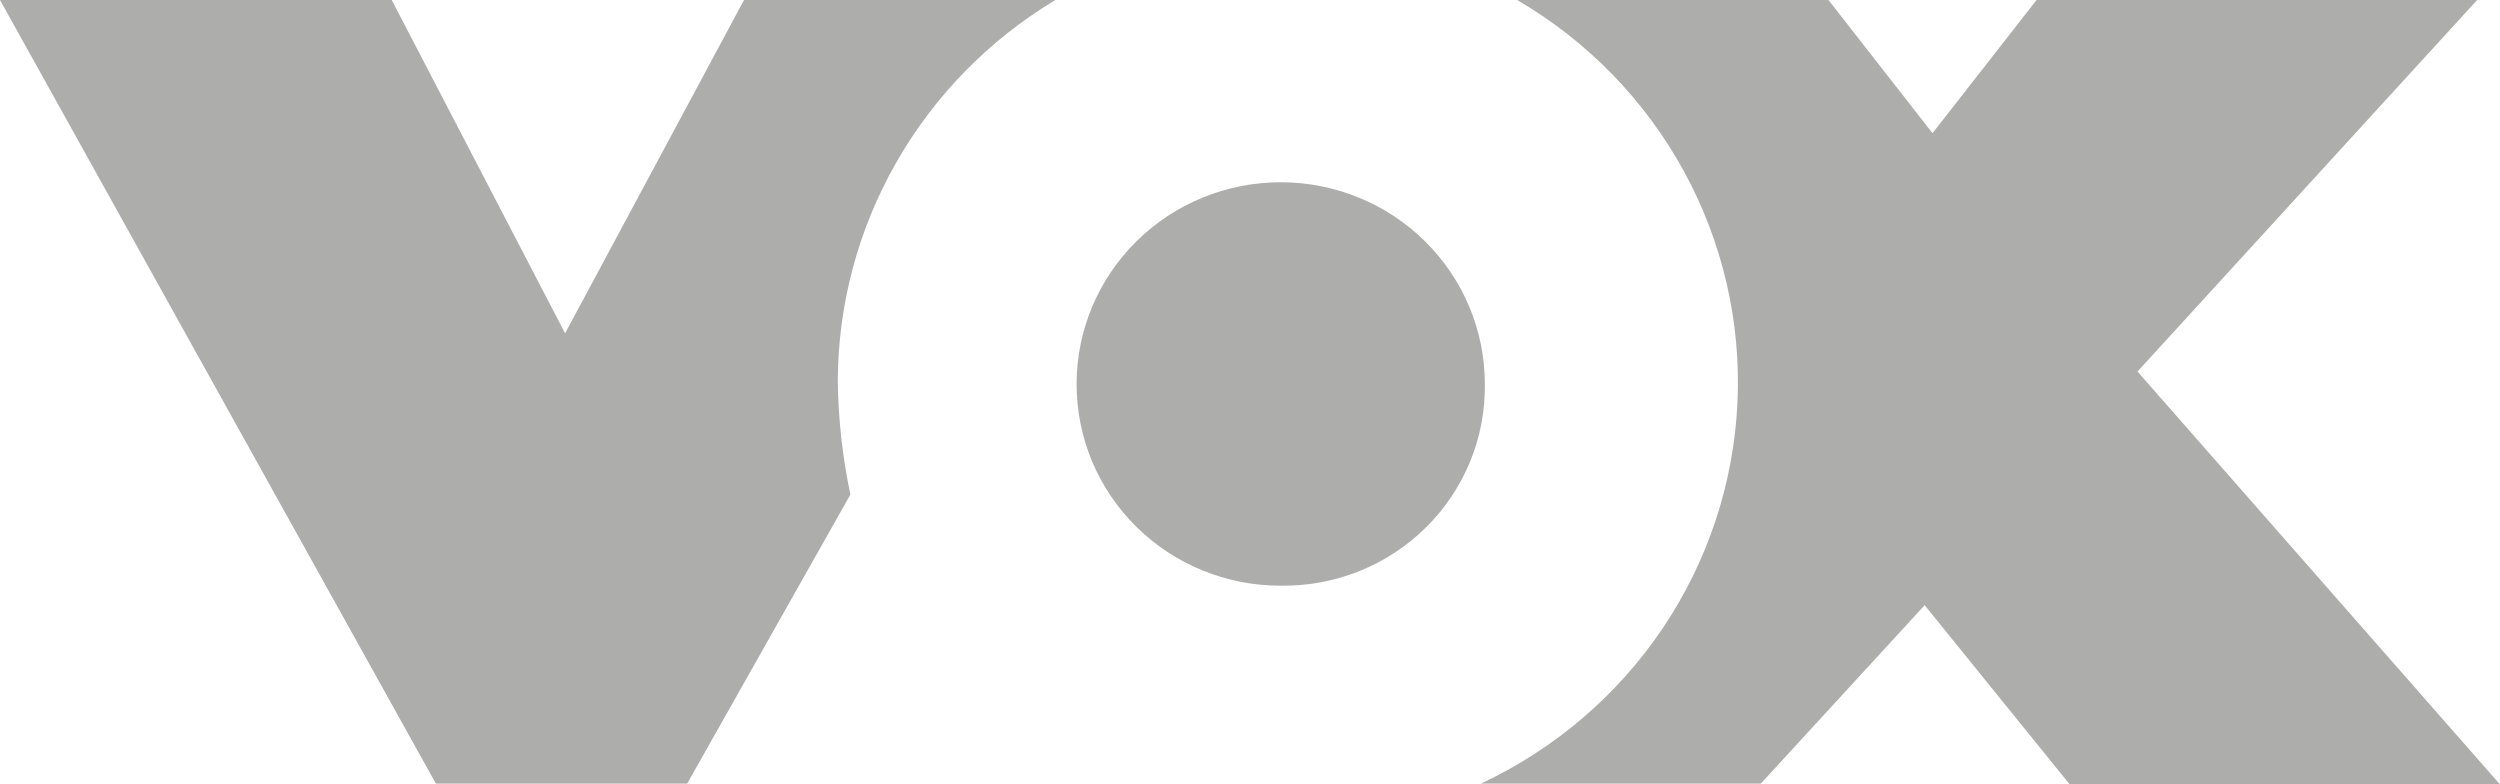 <svg width="51" height="16" viewBox="0 0 51 16" fill="none" xmlns="http://www.w3.org/2000/svg">
    <g opacity="0.851">
        <path opacity="0.851" fill-rule="evenodd" clip-rule="evenodd" d="M14.021 15.986H8.892L0 0H7.991L11.528 6.799L15.178 0H21.529C20.176 0.813 19.058 1.956 18.281 3.32C17.503 4.683 17.094 6.221 17.091 7.785C17.102 8.559 17.188 9.331 17.348 10.089L14.02 15.983L14.021 15.986Z" fill="#8E8F8C"/>
        <path opacity="0.851" fill-rule="evenodd" clip-rule="evenodd" d="M35.92 15.986H30.21C31.715 15.281 32.997 14.186 33.919 12.817C34.841 11.447 35.368 9.856 35.444 8.212C35.52 6.569 35.142 4.937 34.35 3.49C33.558 2.043 32.383 0.837 30.95 0H37.301L39.423 2.717L41.546 0H50.534L43.605 7.579L50.998 16H42.221L39.263 12.346L35.92 15.986Z" fill="#8E8F8C"/>
        <path opacity="0.851" fill-rule="evenodd" clip-rule="evenodd" d="M21.963 7.833C21.963 6.742 22.402 5.695 23.183 4.923C23.963 4.151 25.023 3.718 26.127 3.718C27.231 3.718 28.29 4.151 29.071 4.923C29.852 5.695 30.291 6.742 30.291 7.833C30.299 8.375 30.197 8.914 29.99 9.417C29.784 9.92 29.477 10.377 29.089 10.76C28.701 11.144 28.239 11.447 27.73 11.651C27.221 11.855 26.676 11.956 26.127 11.948C25.58 11.949 25.038 11.844 24.532 11.637C24.026 11.431 23.567 11.128 23.18 10.745C22.793 10.363 22.486 9.909 22.277 9.409C22.069 8.909 21.962 8.374 21.963 7.833Z" fill="#8E8F8C"/>
    </g>
</svg>
